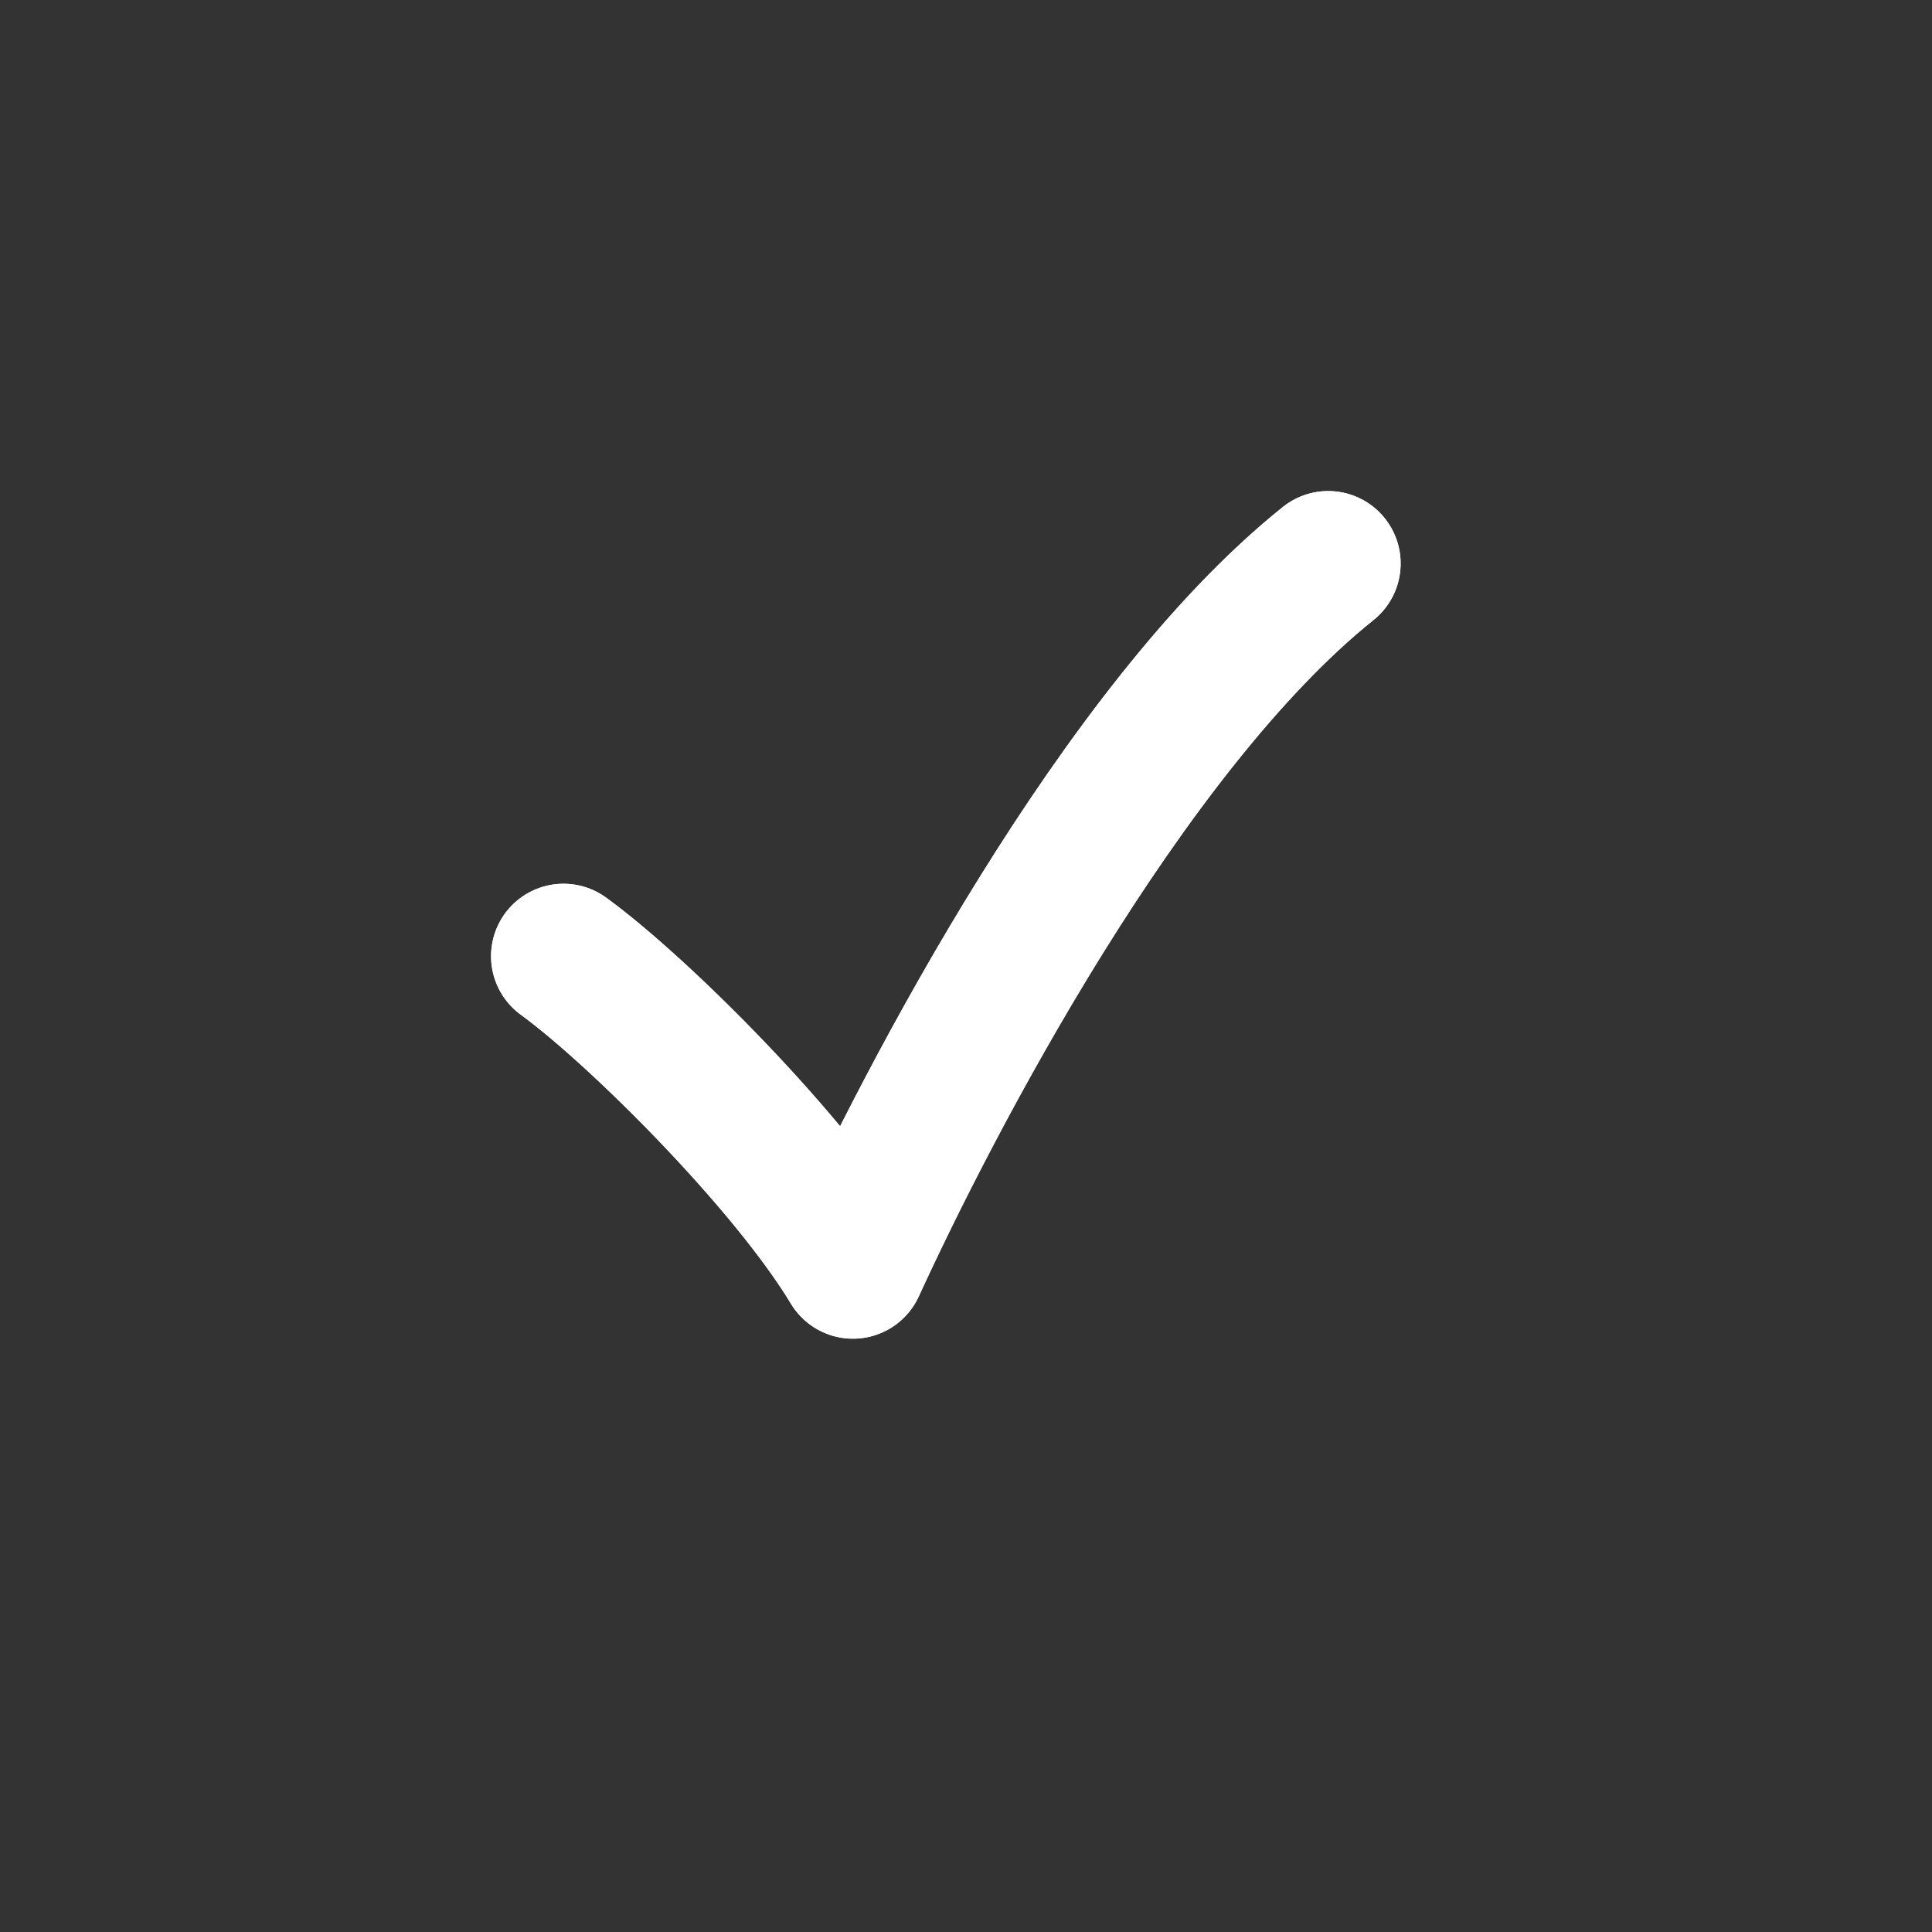 <?xml version="1.0" encoding="UTF-8"?> <svg xmlns="http://www.w3.org/2000/svg" width="15" height="15" viewBox="0 0 15 15" fill="none"><rect x="0" y="0" width="15" height="15" fill="#333333" stroke="none"/><path d="M4.375 7.424C4.963 7.852 6.14 9.029 6.622 9.831C7.21 8.547 8.708 5.659 10.312 4.375" stroke="white" stroke-width="1.125" stroke-linecap="round" stroke-linejoin="round"></path><path d="M4.375 7.424C4.963 7.852 6.14 9.029 6.622 9.831C7.21 8.547 8.708 5.659 10.312 4.375" stroke="white" stroke-width="1.125" stroke-linecap="round" stroke-linejoin="round"></path></svg> 